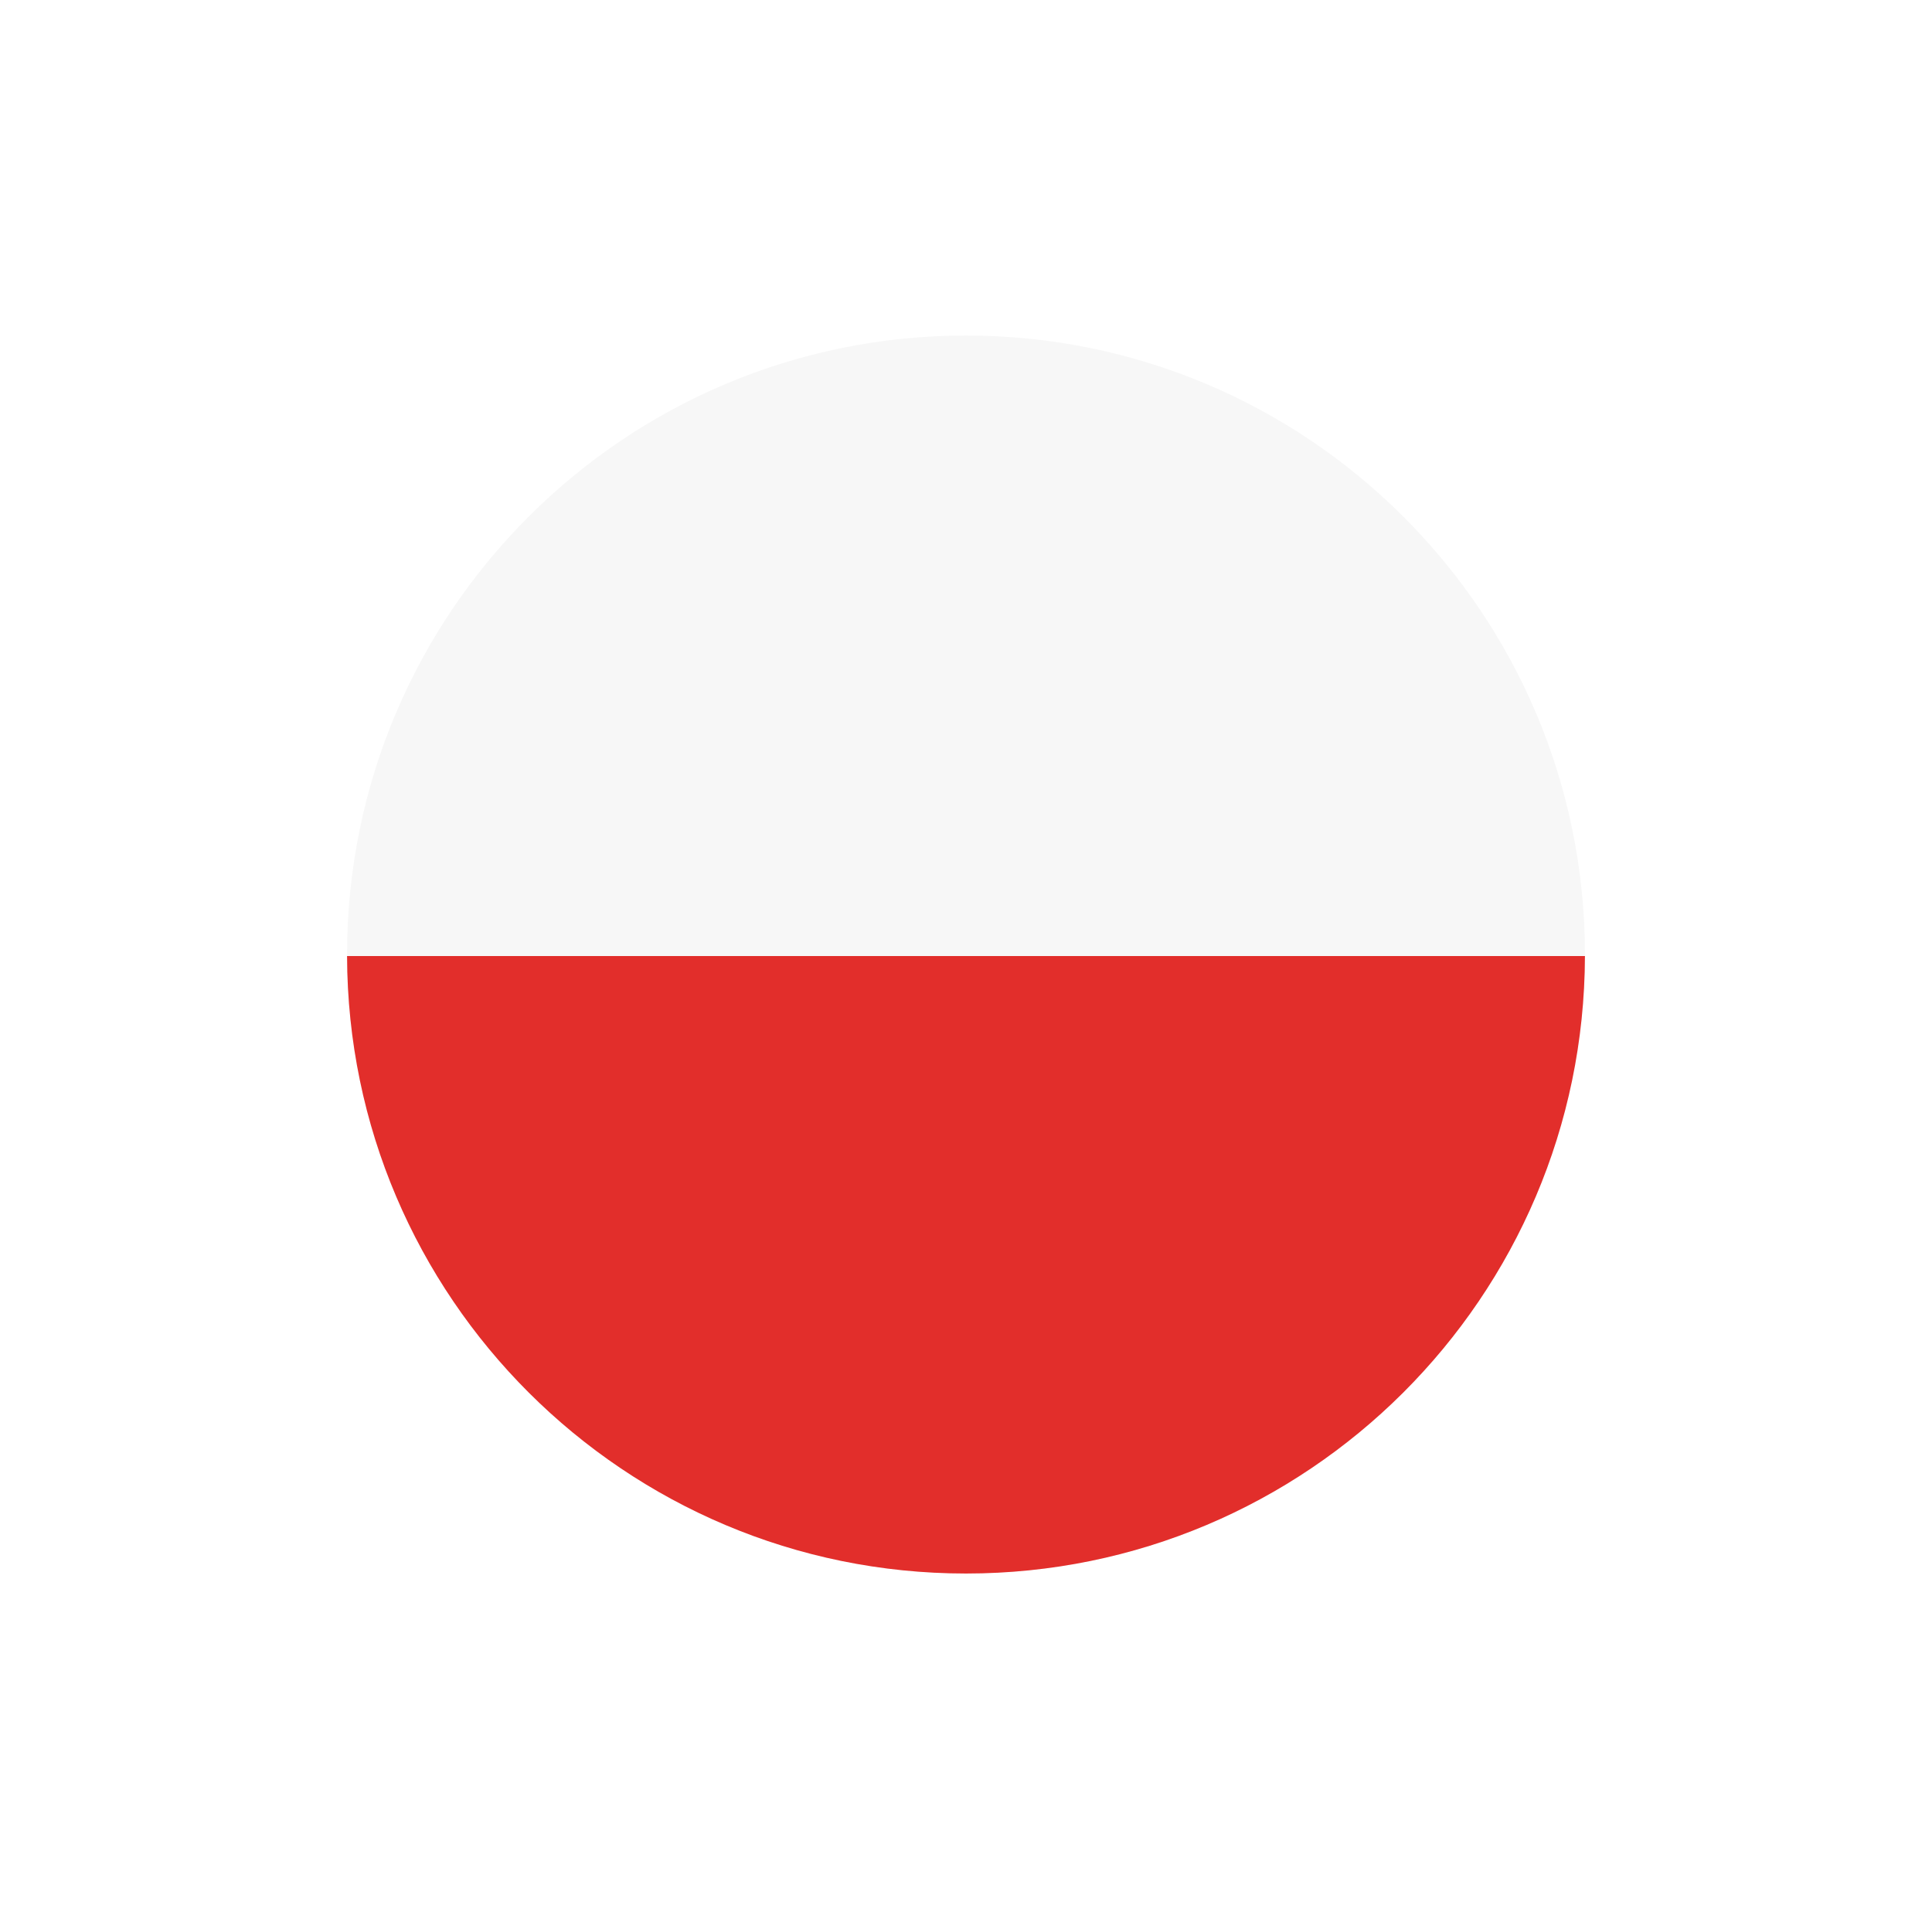 <svg width="167" height="165" viewBox="0 0 167 165" fill="none" xmlns="http://www.w3.org/2000/svg">
<g id="Background+Shadow" filter="url(#filter0_d_1464_67291)">
<rect x="24" y="13" width="119" height="117" rx="58.5" fill="white"/>
<g id="Poland">
<g id="Group">
<g id="Group_2">
<g id="Group_3">
<path id="Vector" d="M137 71.632V71.502C137 41.963 113.037 18 83.5 18C53.962 18 30 41.963 30 71.502V71.632C30.074 101.112 54 124.999 83.5 124.999C112.998 124.999 136.926 101.112 137 71.632Z" fill="#F7F7F7"/>
</g>
<g id="Group_4">
<path id="Vector_2" d="M137 71.633H30C30.074 101.113 54 125 83.5 125C112.998 125 136.926 101.113 137 71.633Z" fill="#E22E2B"/>
</g>
</g>
</g>
</g>
</g>
<defs>
<filter id="filter0_d_1464_67291" x="0" y="0" width="167" height="165" filterUnits="userSpaceOnUse" color-interpolation-filters="sRGB">
<feFlood flood-opacity="0" result="BackgroundImageFix"/>
<feColorMatrix in="SourceAlpha" type="matrix" values="0 0 0 0 0 0 0 0 0 0 0 0 0 0 0 0 0 0 127 0" result="hardAlpha"/>
<feOffset dy="11"/>
<feGaussianBlur stdDeviation="12"/>
<feComposite in2="hardAlpha" operator="out"/>
<feColorMatrix type="matrix" values="0 0 0 0 0 0 0 0 0 0 0 0 0 0 0 0 0 0 0.2 0"/>
<feBlend mode="normal" in2="BackgroundImageFix" result="effect1_dropShadow_1464_67291"/>
<feBlend mode="normal" in="SourceGraphic" in2="effect1_dropShadow_1464_67291" result="shape"/>
</filter>
</defs>
</svg>
